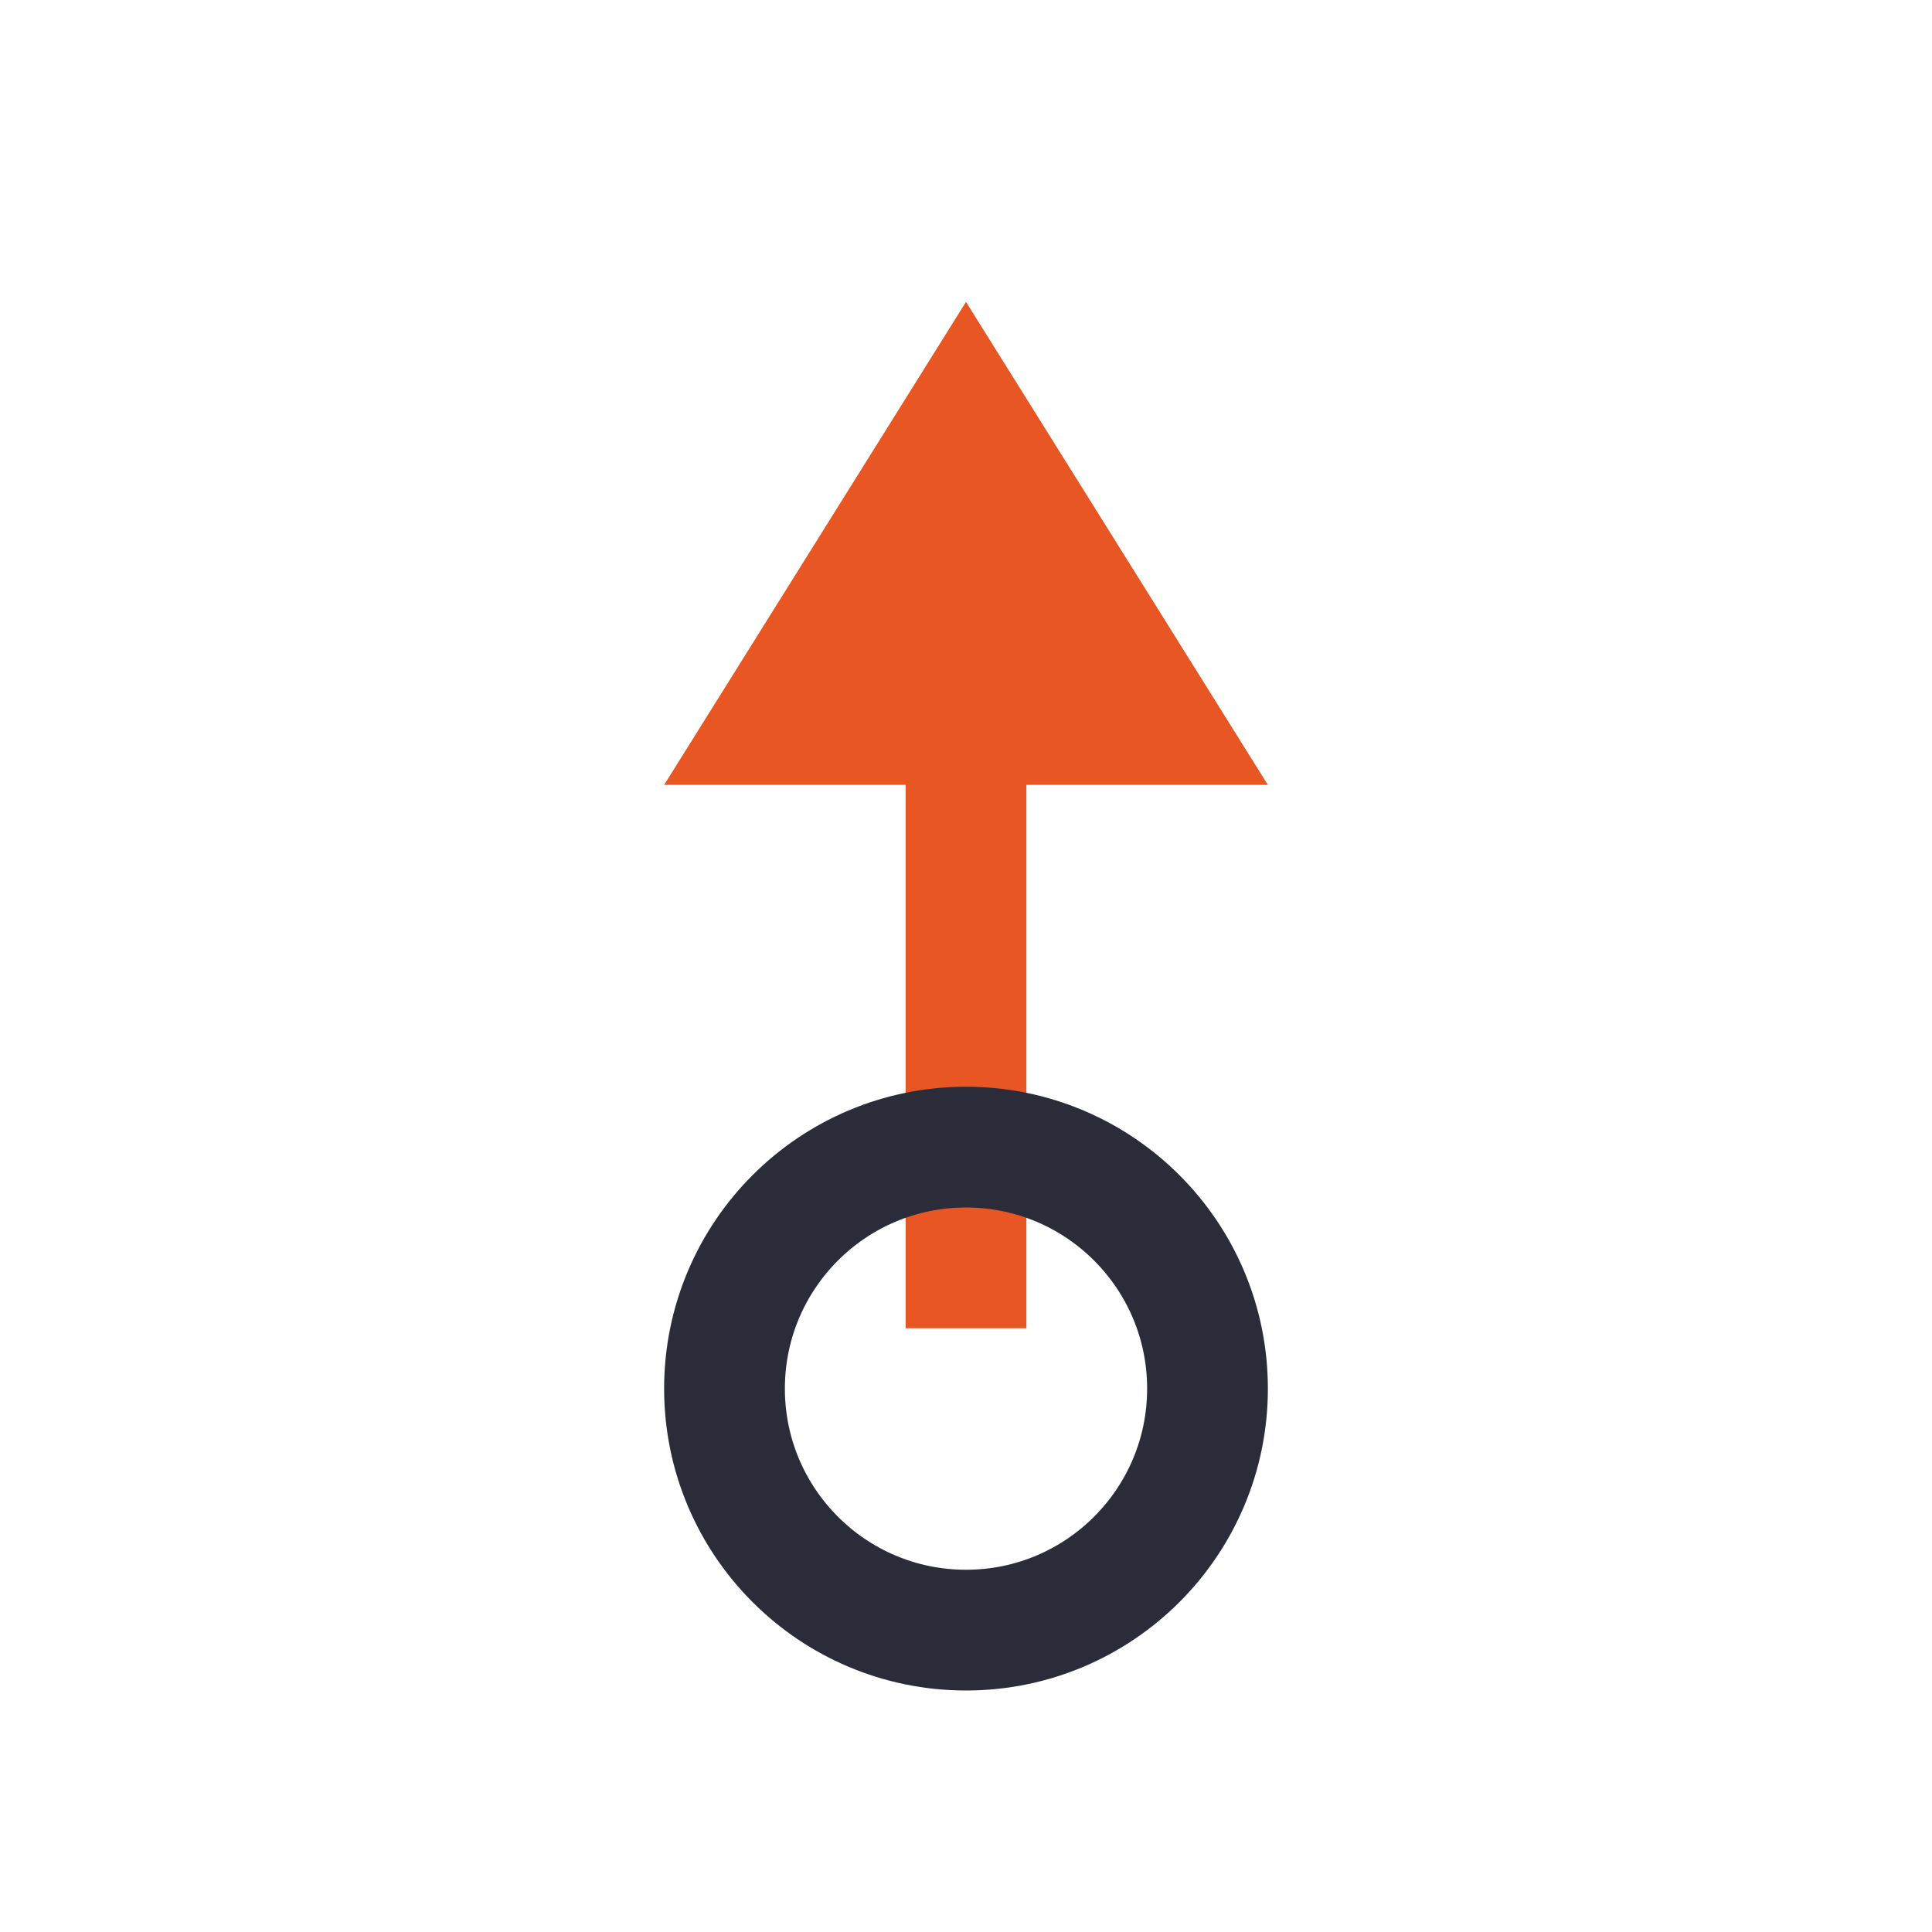 <?xml version="1.0" encoding="UTF-8"?>
<svg xmlns="http://www.w3.org/2000/svg" width="32" height="32" viewBox="0 0 32 32"><path d="M16 5l5 8h-4v9h-2v-9h-4z" fill="#E85623"/><circle cx="16" cy="23" r="4" fill="none" stroke="#2B2C3A" stroke-width="2"/></svg>
